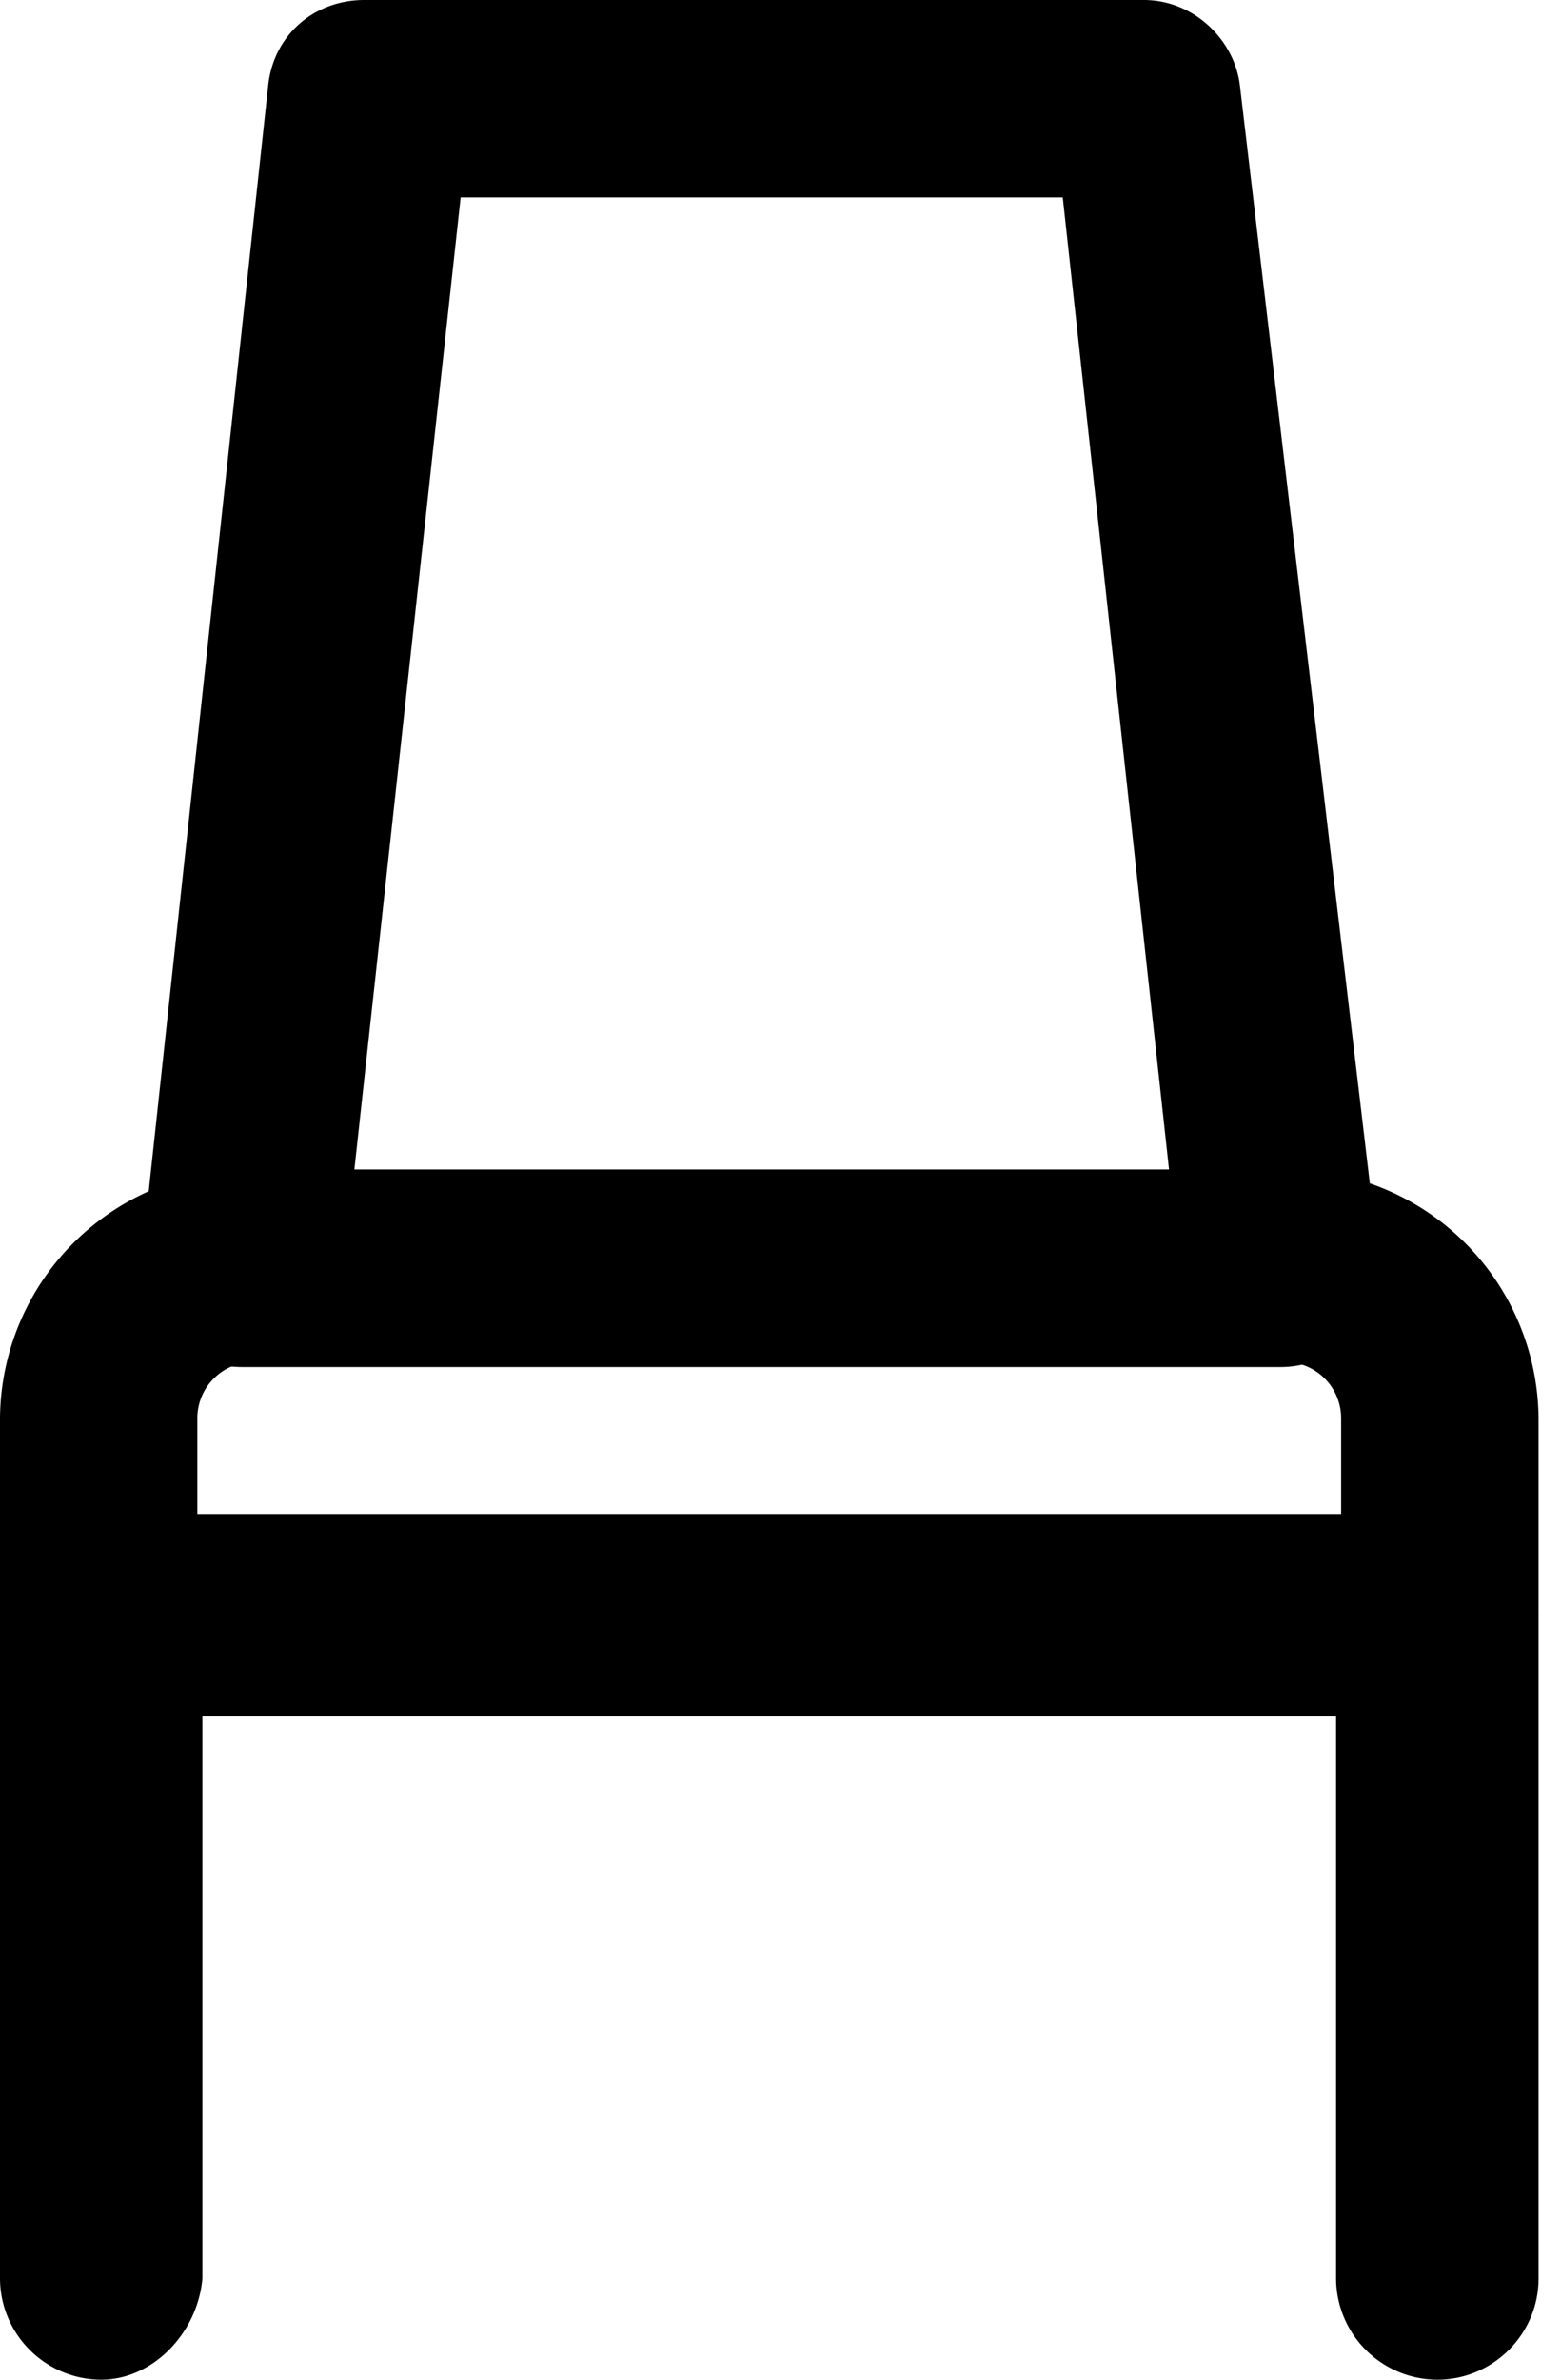 <svg width="21" height="32" fill="none" xmlns="http://www.w3.org/2000/svg"><path d="M19.336 23.08H1.362A1.366 1.366 0 010 21.72v-2.588a3.371 3.371 0 013.404-3.404h13.89a3.371 3.371 0 013.404 3.404v2.587c0 .75-.613 1.362-1.362 1.362zm-16.68-2.722h15.386v-1.294a.756.756 0 00-.748-.749H3.404a.756.756 0 00-.749.749v1.294z" fill="#000"/><path d="M1.362 32A1.366 1.366 0 010 30.638V21.72c0-.749.613-1.362 1.362-1.362.749 0 1.361.613 1.361 1.362v8.92c-.068.748-.68 1.36-1.361 1.36zm17.974 0a1.366 1.366 0 01-1.362-1.362V21.72c0-.749.613-1.362 1.362-1.362.749 0 1.362.613 1.362 1.362v8.92c0 .748-.613 1.36-1.362 1.36zm-2.111-13.617H3.268c-.409 0-.749-.136-1.021-.477-.273-.272-.34-.68-.34-1.021l1.7-15.728C3.676.477 4.221 0 4.902 0h10.485c.68 0 1.226.545 1.294 1.157l1.838 15.524c0 .136.068.204.068.34-.068.75-.613 1.362-1.362 1.362zm-12.46-2.655h10.962l-1.43-13.073h-8.1l-1.43 13.073z" fill="#000"/></svg>